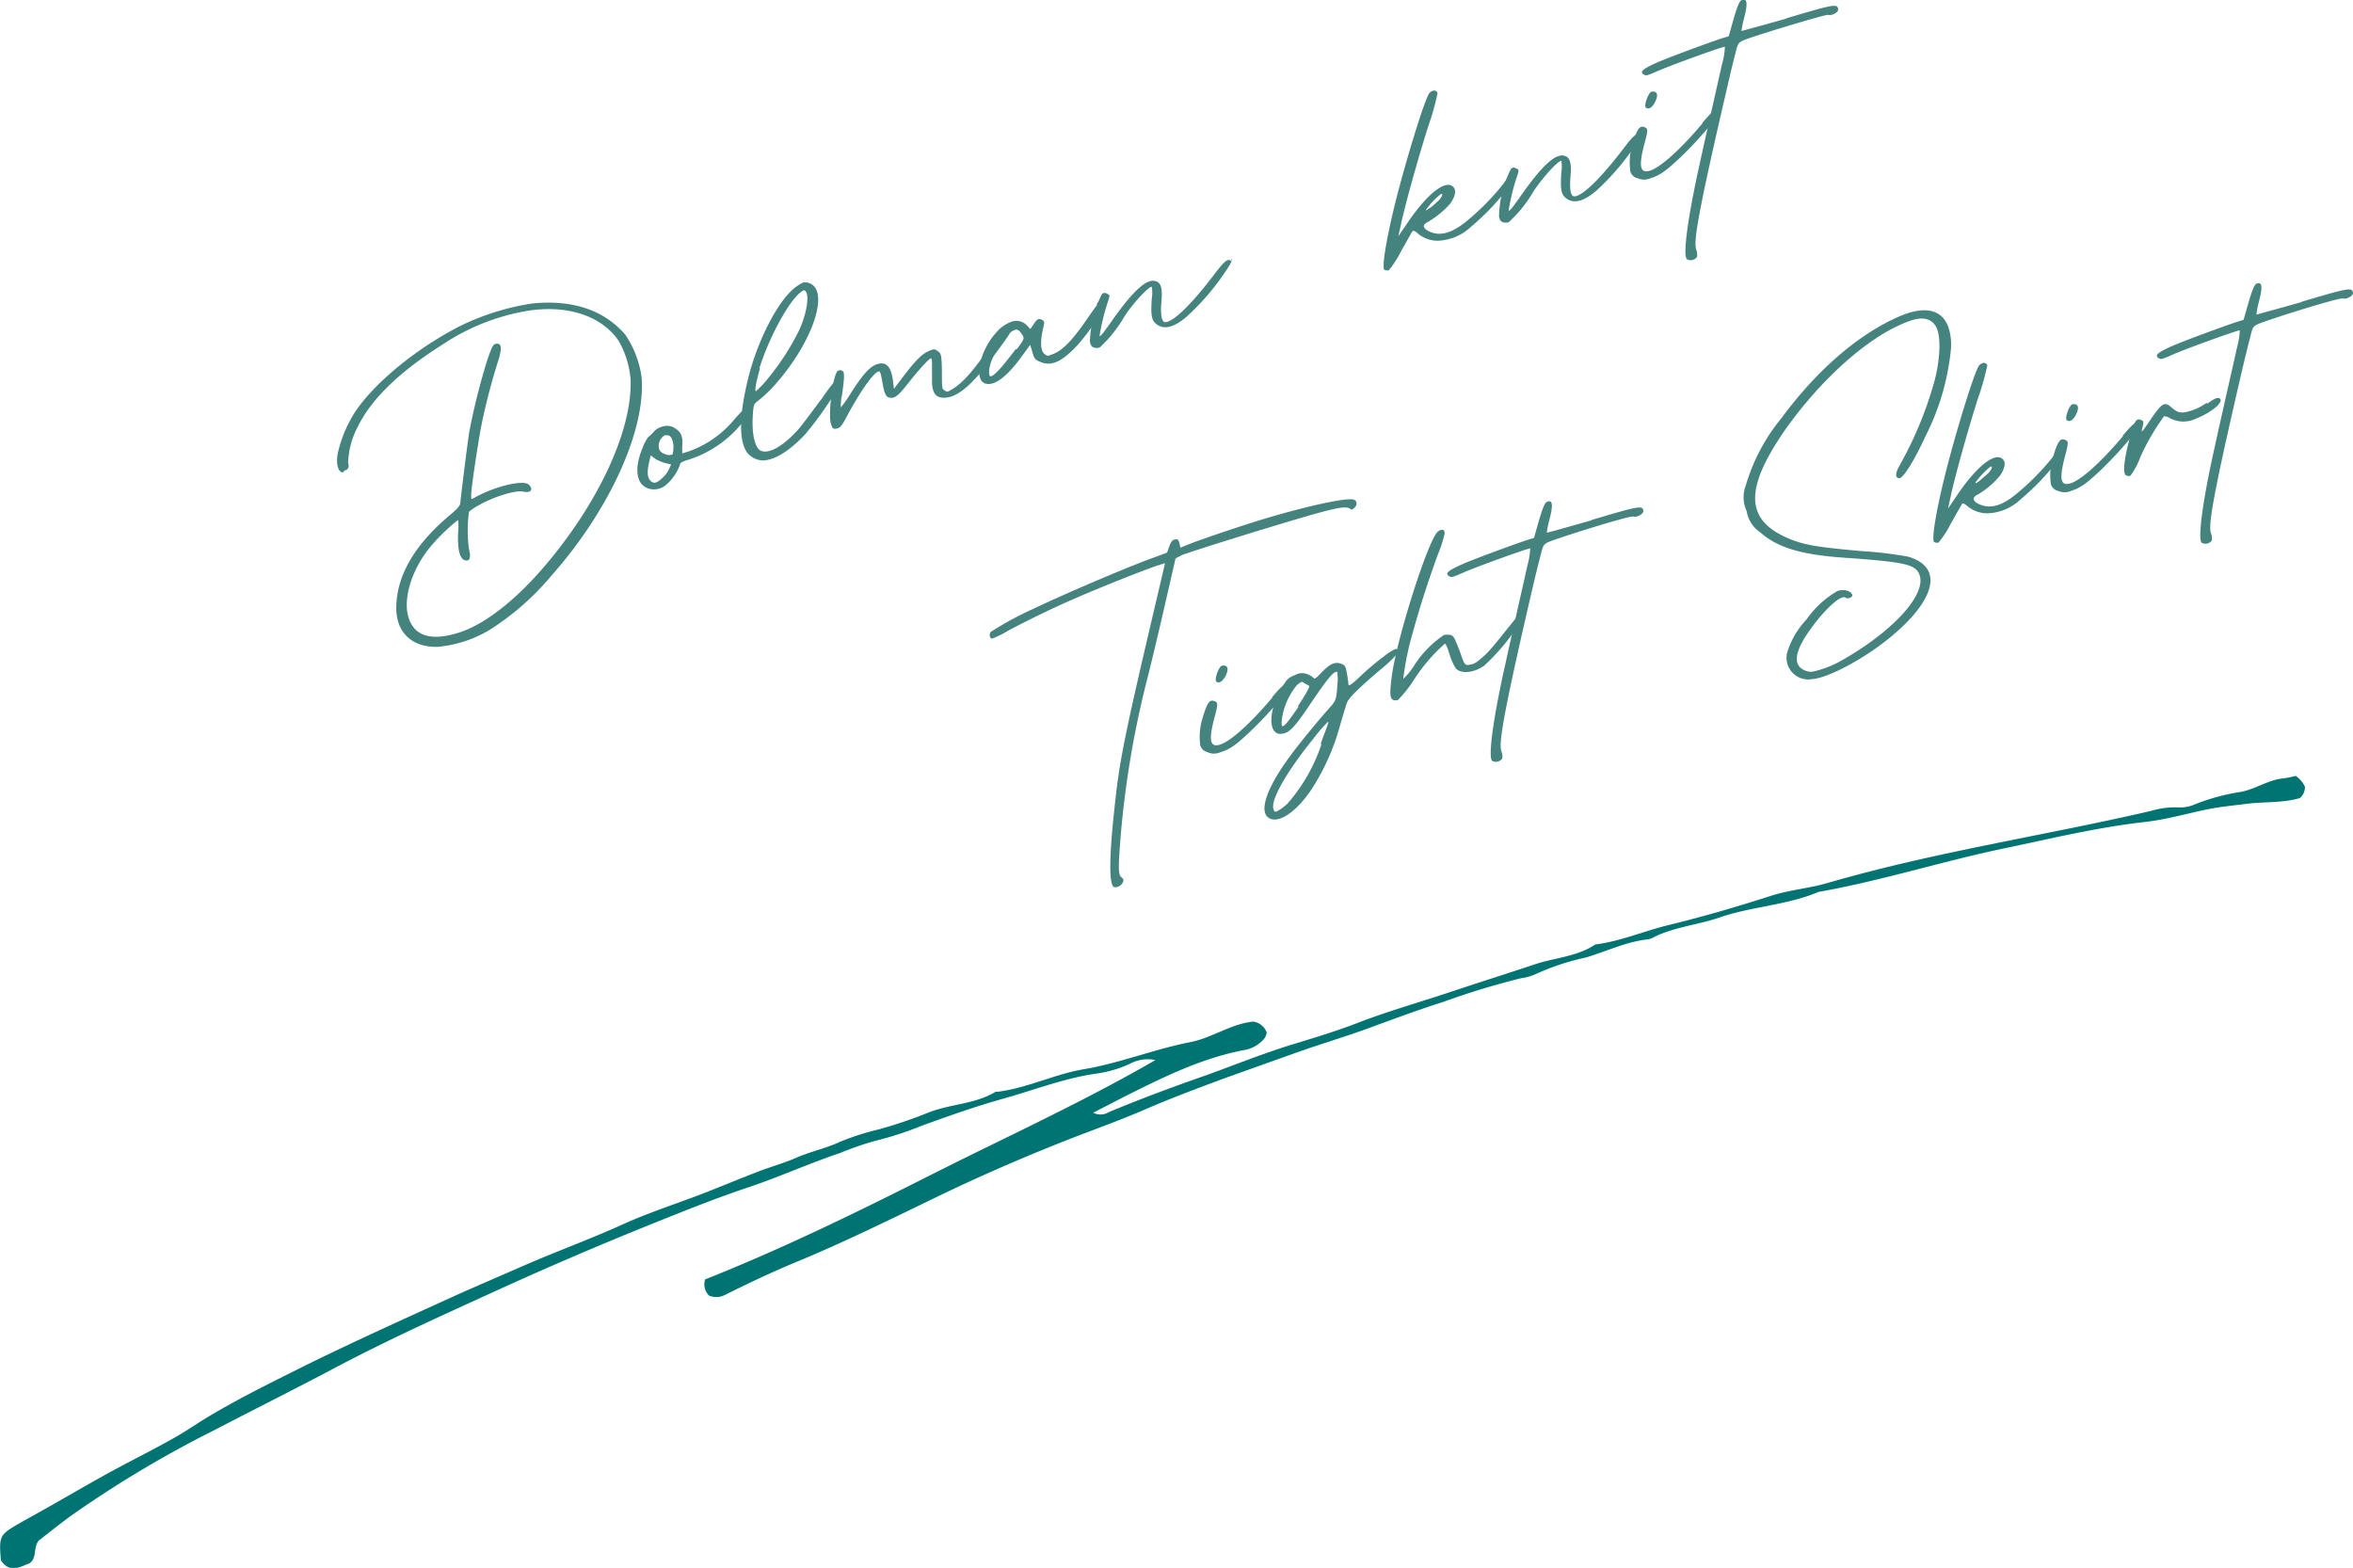 <svg xmlns="http://www.w3.org/2000/svg" viewBox="0 0 233.05 155.29"><defs><style>.cls-1{fill:#007473;}.cls-2{fill:#45837e;}</style></defs><g id="レイヤー_2" data-name="レイヤー 2"><g id="design"><path class="cls-1" d="M108.28,110.21a1.57,1.57,0,0,0,1.55-.06c3.13-1.31,6.31-2.49,9.52-3.61,2.79-1,5.52-2.11,8.36-3,2.27-.69,4.56-1.38,6.77-2.23,2.94-1.14,6-2,9-3s5.75-1.87,8.61-2.82c1.94-.64,4.08-.74,5.85-1.9a.47.47,0,0,1,.19-.06c2.45-.33,4.73-1.32,7.11-1.9,3.45-.84,6.85-1.83,10.22-2.92,1.79-.57,3.7-.72,5.51-1.24,10.53-3.07,21.4-4.68,32.07-7.15a8.06,8.06,0,0,1,2.69-.35,3.65,3.65,0,0,0,1.7-.32,20.88,20.88,0,0,1,4.46-1.21c1.48-.25,2.72-1.19,4.23-1.34a9.86,9.86,0,0,0,1.25-.25,2.57,2.57,0,0,1,.92,1.08,1.42,1.42,0,0,1-.49,1.11c-1.68.51-3.52.35-5.31.58-1.27.16-2.55.28-3.81.53-2,.41-4.05,1-6.11,1.25-4.84.53-9.56,1.69-14.31,2.68-6.08,1.28-12,3.18-18.15,4.26-3.13,1.33-6.59,1.43-9.76,2.52-2.19.76-4.55.94-6.62,2a1.62,1.62,0,0,1-.55.18c-2.14.24-4.09,1.2-6.12,1.8a23.75,23.75,0,0,0-4.93,1.63,5.25,5.25,0,0,1-1.48.42,77,77,0,0,0-7.75,2.36c-2.27.72-4.5,1.54-6.73,2.36-2.65,1-5.36,1.78-8,2.73l-6.7,2.39c-2.7,1-5.39,2-8,3.13-2.3,1-4.65,1.85-7,2.75-4.6,1.79-9.13,3.74-13.58,5.89S83.69,123,79,124.94c-2.42,1-4.8,2.12-7.14,3.29a1.87,1.87,0,0,1-1.64.09,1.57,1.57,0,0,1-.38-1.6c7.56-3,15-6.63,22.36-10.35s14.87-7.12,22.23-11.37a3.65,3.65,0,0,0-2.45.33,11.69,11.69,0,0,1-3.35,1c-3.16.44-6.13,1.61-9.17,2.46-2.76.77-5.5,1.74-8.22,2.73A32.59,32.59,0,0,1,86.67,113a30.1,30.1,0,0,0-3.46,1.2c-3,1-6,2.36-9,3.37-3.42,1.14-6.75,2.49-10.08,3.83q-7.65,3.09-15.16,6.52c-5.23,2.39-10.47,4.75-15.57,7.44-4.13,2.19-8.31,4.28-12.45,6.43a110.38,110.38,0,0,0-14,8.4c-1.14.83-2.23,1.72-3.15,2.43-.53.82-.13,1.7-.87,2.21-1,.41-2,1-2.84-.29C-.13,152,0,152,2.14,150.75c3-1.64,5.9-3.37,8.87-5,2-1.09,4-2.08,5.93-3.16,1-.55,2-1.2,2.94-1.81,3.55-2.2,7.3-4,11-5.85,4.84-2.36,9.74-4.57,14.64-6.8,2.27-1,4.59-2,6.88-3,3.18-1.36,6.43-2.55,9.59-4,2.46-1.08,5-1.91,7.55-2.88,1.85-.72,3.68-1.49,5.54-2.2,1.25-.49,2.56-.84,3.79-1.38,1.41-.62,2.93-.92,4.33-1.58a25.63,25.63,0,0,1,3.84-1.23,44.88,44.88,0,0,0,4.75-1.6c2.23-.93,4.73-.86,6.81-2.12a.45.45,0,0,1,.19,0c3-.38,5.68-1.76,8.62-2.25,3.58-.61,7-2,10.53-2.68,1.86-.37,3.55-1.5,5.46-1.91a7.37,7.37,0,0,1,.73-.12,1.7,1.7,0,0,1,1.34,1.11,1.91,1.91,0,0,1-.19.5,3.32,3.32,0,0,1-2.13,1.23c-4.21.81-8,2.7-11.81,4.61Z"/><path class="cls-2" d="M34,46.78c-.49.06-.76-.82-.54-1.9A12.8,12.8,0,0,1,35,41.07c1.85-3,6.37-6.7,10.8-8.89a24.65,24.65,0,0,1,6.9-2.12c4-.41,7.16.66,9.24,3.1a9.93,9.93,0,0,1,1.6,4.16C64,42.56,60.37,50.52,54.63,57a26.42,26.42,0,0,1-6.12,5.38,12.13,12.13,0,0,1-5.19,1.69c-2.57.05-4.14-1.49-4.07-4,.06-3.1,1.84-6.13,5.25-9,.84-.71,1.08-1,1.09-1.25s.6-5.07.88-7a65,65,0,0,1,1.8-7.18c.44-1.28.58-1.56.85-1.59.57-.09.63.4.21,1.73a61.82,61.82,0,0,0-1.72,6.7c-.32,1.8-1,6.18-.94,6.68,0,.32,0,.32.32.14,1.92-1.1,4.79-1.8,5.35-1.32s.23.89-.52.71-3.09.58-4.37,1.34a5.14,5.14,0,0,0-1,.66,13.76,13.76,0,0,0,0,3.69c.23.89.07,1.27-.44,1.1s-.69-1.17-.64-2.66a5.9,5.9,0,0,0,0-1.32,18.92,18.92,0,0,0-2.67,2.57c-1.89,2.24-2.82,5.19-2.24,7.08s2.28,2.34,4.89,1.54c3.62-1.11,8.06-5.24,12-11.13,3.36-5.09,5.22-10.12,5.11-13.91a9.12,9.12,0,0,0-1.2-3.91c-1.65-2.4-4.9-3.52-8.71-3a21.51,21.51,0,0,0-8.8,3.44c-4.12,2.61-6.9,5.26-8.27,8a8.24,8.24,0,0,0-1,3.66c.13.43,0,.7-.37.76Z"/><path class="cls-2" d="M74.33,40.39c.23.16,0,.68-1,1.71a11.15,11.15,0,0,1-5.07,3.41c-.72.22-.88.31-.91.5A4.71,4.71,0,0,1,66,48a1.83,1.83,0,0,1-1.82.37c-1.18-.41-1.38-2-.54-4a4.13,4.13,0,0,1,.58-1.1,3.38,3.38,0,0,0,.5-.47,1.71,1.71,0,0,1,.85-.54,1.58,1.58,0,0,1,1,0c.87.43,1.1.9,1,2l0,.65.67-.21a10.33,10.33,0,0,0,4.5-3.17c.89-1,1.24-1.35,1.53-1.16ZM66.47,46l-.44-.1a4.15,4.15,0,0,1-1.11-.44l-.47-.36-.16.69c-.22.94-.18,1.53.15,1.84s.62.23,1.19-.32a2.49,2.49,0,0,0,.65-.89Zm.25-1.74c-.08-.85-.33-1.23-.77-1.14l-.12,0a1.22,1.22,0,0,0-.56,1.32c.09.29.27.42.68.57a.91.91,0,0,0,.65,0,1.72,1.72,0,0,0,.08-.8Z"/><path class="cls-2" d="M82.87,37.62a.37.37,0,0,1,.37.17,3,3,0,0,1-.41.9,32.67,32.67,0,0,1-3.12,4.37c-1.6,1.69-3.09,2.56-4.24,2.55a2.17,2.17,0,0,1-1.42-.72c-.89-1.11-.87-3.74.08-7.53s3.07-7.85,4.78-9A4.31,4.31,0,0,1,79.5,28a1,1,0,0,1,.52,0c2.35.61.42,6.18-3.63,10.51a12.66,12.66,0,0,1-1.3,1.18c-.45.32-.47.42-.54,1.68-.08,1.69.24,3,.78,3.26.81.4,2.33-.48,3.86-2.24.37-.44,1.51-2,2.23-2.94a21.74,21.74,0,0,1,1.44-1.92Zm-7.59-1.16c-.38,1.31-.57,2.34-.4,2.28a9.77,9.77,0,0,0,1.21-1.29,24.68,24.68,0,0,0,3-4.62c.76-1.57,1.1-3.47.72-3.95-.08-.11-.14-.14-.22-.12a1.57,1.57,0,0,0-.38.26c-1.21,1-3.13,4.64-4,7.48Z"/><path class="cls-2" d="M100,32.54c.21.26.16.37-1.34,2.39-2.43,3.33-3.94,4.57-5.35,4.46-.67-.07-1-.54-1-1.68,0-.55,0-1.28,0-1.6s0-.59-.1-.62-1,.87-2.14,2.32-1.46,1.69-2,1.57c-.35-.08-.5-.45-.71-1.72-.15-.78-.19-.91-.36-.86-.54.17-1.85,2.05-3.14,4.47-.49.93-.66,1.12-1,1.18s-.41,0-.56-.47C82,41,82.5,37,83,36.72a.41.41,0,0,1,.4,0c.26.1.26.52,0,2.39a4.6,4.6,0,0,0-.12,1.24,11.49,11.49,0,0,0,.73-1c1.36-2.17,2.1-3.05,2.9-3.29s1.34.14,1.54,1.69l.09.76.92-1.21c1.28-1.68,1.85-2.22,2.49-2.51s.64-.2.94,0,.36.3.4,1.76c0,2,0,1.94.28,2.13s.32.13.9-.23c1.07-.7,2-1.85,3.81-4.39,1-1.43,1.39-1.77,1.67-1.44Z"/><path class="cls-2" d="M108.6,30.13c.63-.79.85-.81,1-.35,0,.08-.07.34-.28.73a21.63,21.63,0,0,1-2.63,3.71c-1.53,1.62-2.54,2.07-3.59,1.65-.58-.23-.66-.34-.85-1l-.22-.71-.78,1.07c-1.48,2.06-2.72,3-3.62,2.77-1.24-.31-.6-3.32,1.1-5.13a3.53,3.53,0,0,1,1.44-1,1.43,1.43,0,0,1,1.54.36l.34.36.32-.47c.34-.52.5-.61.83-.44s.23.3.06,1.09c-.24,1.18-.18,2,.19,2.29s.37.16.87,0c.94-.38,1.92-1.37,3.38-3.52.42-.59.73-1.06,1-1.37Zm-7.89,4.45c.75-1,.78-1.07.52-1.45s-.36-.44-.46-.46a.42.42,0,0,0-.23,0c-.94.25-2.65,2.93-2.57,4.25,0,.58.28.46,1.18-.51.37-.43,1-1.24,1.46-1.83Z"/><path class="cls-2" d="M122,25.6c.08.12-.08.49-.43,1a24.25,24.25,0,0,1-4,4.73c-1.31,1.14-2.34,1.37-3.09.73-.44-.38-.51-.91-.4-2.51a3.55,3.55,0,0,0,0-1.14c-.26-.1-2,1.75-2.79,3.07a13.14,13.14,0,0,1-2.36,2.93.89.89,0,0,1-.62,0c-.2-.07-.31-.27-.36-.58a11.22,11.22,0,0,1,1.18-4.69.37.37,0,0,1,.49-.06c.32.14.33.18.11.8a22.9,22.9,0,0,0-.82,3.34c0,.23.36-.21,1.25-1.49,2.12-3,3.45-4.19,4.34-3.87.51.17.65.77.53,2.05s.05,2,.37,2c.83,0,2.74-1.9,5-4.91.92-1.2,1.26-1.45,1.55-1.12Z"/><path class="cls-2" d="M149.94,17c.19.17.21.53-.37,1.35a24.27,24.27,0,0,1-3.85,4.09,5.07,5.07,0,0,1-3.21,1.4,3,3,0,0,1-2.11-.74c-.19-.17-.41-.28-.48-.22s-.58,1-1.15,2a10.65,10.65,0,0,1-1.21,1.89.67.67,0,0,1-.44-.05c-.27-.15.13-2.76,1-6.34,1-4.07,2.95-10.48,3.44-11.14a.71.71,0,0,1,.34-.24.35.35,0,0,1,.48.22,24.48,24.48,0,0,1-.92,3.28c-1,3.16-2.3,7.79-2.71,9.76l-.25,1.14,1-1.47c2-2.92,3.85-4.27,4.51-3.32.23.3.09.9-.36,1.54a8.89,8.89,0,0,1-2.24,1.84c-.61.28-.48.7.31,1,1,.41,2.18.06,3.64-1.17a23.89,23.89,0,0,0,3.54-3.62c.61-.87.89-1.28,1.14-1.08Zm-8.29,3.6c.26-.22.66-.57.87-.77.34-.38.43-.69.18-.61a7.92,7.92,0,0,0-1.42,1.5C141.16,20.91,141.2,20.89,141.65,20.57Z"/><path class="cls-2" d="M162.57,13.13c.08.11-.08.49-.43,1a24.6,24.6,0,0,1-4,4.73c-1.31,1.14-2.35,1.37-3.1.72-.43-.37-.5-.9-.4-2.5a3.39,3.39,0,0,0,0-1.14c-.27-.1-1.95,1.75-2.79,3.07A12.81,12.81,0,0,1,149.44,22a.92.92,0,0,1-.61,0c-.21-.07-.31-.27-.36-.58a10.85,10.85,0,0,1,1.18-4.69.36.36,0,0,1,.49-.06c.32.13.33.18.11.8a21.59,21.59,0,0,0-.82,3.33c0,.24.35-.2,1.25-1.48,2.11-3,3.45-4.2,4.33-3.87.51.17.65.77.54,2s0,2,.37,2c.82,0,2.73-1.9,5-4.9.92-1.21,1.26-1.45,1.54-1.12Z"/><path class="cls-2" d="M168.59,12.2c1.07-1.3,1.57-1.63,1.78-1.24,0,.09-.23.44-.62,1a36.69,36.69,0,0,1-3.27,3.58c-1.5,1.43-2.11,1.84-3,2.11a1.56,1.56,0,0,1-1.29,0,.94.94,0,0,1-.71-.66,6,6,0,0,1,.24-2.79c.32-1.06.54-1.55.84-1.64a.6.6,0,0,1,.44.1c.22.11.2.35-.12,1.55-.6,2.26-.46,3,.55,2.69s3-2.08,5.19-4.68ZM163,10.64c-.2-.22.28-1.51.58-1.56.53-.07.68.25.41.88S163.31,10.92,163,10.64Z"/><path class="cls-2" d="M176.91,1.82c4.8-1.43,5.07-1.47,5.15-.9.05.31-.67.67-1,.55-.2-.07-7.45,2.11-8.42,2.54-.48.24-.54.35-.76,1.29-.15.56-.46,1.8-.67,2.75-3.08,13.19-3.47,15.84-3.22,16.64a1.46,1.46,0,0,1,.09.75.75.75,0,0,1-1,.23c-.44-.38.13-4.37,1.29-9.56.42-1.93,1-4.5,1.28-5.74s.68-3,.9-4a6.91,6.91,0,0,0,.29-1.74c-.11-.06-5.37,1.83-6.71,2.43-1,.43-1.1.47-1.33.31-.4-.24-.15-.5,1.06-1.06s5.17-2,6.51-2.46l.85-.26.48-1.71c.36-1.22.57-1.74.77-1.85.56-.26.66.21.31,1.61a11.79,11.79,0,0,0-.3,1.43s2.05-.54,4.54-1.26Z"/><path class="cls-2" d="M110.33,87.86c-.5-.26-.48-3,.06-7.89.48-4.57.91-6.77,4-19.92l1-4.27-.71.22c-.76.24-4,1.5-6,2.34a95.63,95.63,0,0,0-8.89,4.16,8.58,8.58,0,0,1-1.53.75c-.23,0-.31-.42-.15-.65a32.9,32.9,0,0,1,4.3-2.33c3-1.43,9-4,11.73-5l1.45-.53.22-.63c.18-.46.31-.64.57-.68s.34,0,.44.38l.09.43,1-.4c.53-.21,2.61-.94,4.62-1.6,5.34-1.78,10.66-3,11.53-2.76.35.08.39.52.11.79s-.26.22-.48.1c-.56-.33-1.85,0-9.08,2.2-3.79,1.16-7.18,2.25-7.55,2.41l-.63.33-1.18,5.15c-.65,2.83-1.36,5.76-1.55,6.51a94.56,94.56,0,0,0-2.86,18c-.06,1.44,0,1.71.22,1.91s.27.28.13.56-.61.56-.94.38Z"/><path class="cls-2" d="M126,69.05c1.08-1.3,1.57-1.63,1.79-1.24a4,4,0,0,1-.62,1,36.8,36.8,0,0,1-3.28,3.58c-1.49,1.43-2.1,1.84-3,2.11a1.58,1.58,0,0,1-1.3,0,1,1,0,0,1-.71-.66,6.2,6.2,0,0,1,.25-2.79c.32-1.07.54-1.55.83-1.64a.61.61,0,0,1,.45.1c.22.11.2.35-.12,1.55-.6,2.26-.46,3,.55,2.69s3-2.07,5.19-4.68Zm-5.54-1.56c-.2-.22.27-1.51.58-1.56.53-.07.68.25.41.88S120.72,67.77,120.45,67.49Z"/><path class="cls-2" d="M138.24,64.27c.43.06.34.36-.51,1.17-.29.28-.68.63-1.15,1-2.4,2.07-3.06,2.78-3.2,3.24-.07.2-.37,1.17-.66,2.18a22.48,22.48,0,0,1-2.84,6.35c-1.45,2.15-3.12,3.31-4.09,2.87-1.22-.55-.39-3.06,2.2-6.48,1.18-1.56,2.93-3.66,3.86-4.68.44-.51.51-.71.6-1.94a5.77,5.77,0,0,0,0-1.42c-.32-.13-.89.55-2.48,2.88-1.73,2.61-2.29,3.19-3.06,3.24-1.33.14-1.3-2.31,0-4.48.58-1,.73-1.09,1.34-1.33a1.39,1.39,0,0,1,1.22-.1,1.7,1.7,0,0,1,.62.37c.13.14.24.06.87-.6.84-.85,1.29-1,1.87-.8.36.12.44.23.57.93.08.43.14.92.15,1.1s.15.19,1.08-.69a26.25,26.25,0,0,1,2.48-2.1,5.47,5.47,0,0,1,1.12-.71l.08,0Zm-7.43,9.38c.55-1.51.85-2.2.72-2.16a16,16,0,0,0-1.46,1.69c-2.54,3.13-4.22,6-3.95,6.93.11.33.16.36.51.16a4.81,4.81,0,0,0,.9-.69,17.09,17.09,0,0,0,3.35-5.86Zm-2.25-3.73c.85-1.27,1.2-1.94,1.09-2l-.49-.27c-.13-.1-.18-.13-.26-.1a1.86,1.86,0,0,0-.46.32A6.8,6.8,0,0,0,127,71c-.21,1.44.06,1.26,1.61-1Z"/><path class="cls-2" d="M151,60.59c.07.07-.07.39-.3.83A20.87,20.87,0,0,1,147,65.93c-1,.72-2.32.85-2.82.26a5.68,5.68,0,0,1-.62-1.42c-.18-.58-.38-1.08-.47-1a17,17,0,0,0-3,3.49,12.78,12.78,0,0,1-1.63,2.07.76.76,0,0,1-.47,0c-.33-.18-.36-.58-.15-2.3.49-3.79,3.68-13.79,4.6-14.4.34-.24.62-.23.65.17a11.36,11.36,0,0,1-.63,2c-.91,2.44-1.83,5.3-2.48,7.67a29.37,29.37,0,0,0-1,4.77,6.42,6.42,0,0,0,1.1-1.35,10.36,10.36,0,0,1,2.94-3,1.71,1.71,0,0,1,.64,0c.31.09.41.29.9,1.56l.31.87c.24.62.37.58.8.5s.73-.32,1.47-1,2.75-3.34,3.07-3.66.57-.55.77-.33Z"/><path class="cls-2" d="M157.61,51.51c4.81-1.43,5.08-1.47,5.16-.9,0,.31-.67.67-1,.55s-7.45,2.11-8.43,2.54c-.47.24-.53.35-.75,1.29-.15.56-.46,1.8-.68,2.74-3.08,13.2-3.46,15.85-3.22,16.65a1.39,1.39,0,0,1,.1.75.77.77,0,0,1-1,.23c-.43-.38.13-4.37,1.3-9.56.42-1.93,1-4.5,1.28-5.74s.68-3,.9-4a8.18,8.18,0,0,0,.29-1.74c-.11-.06-5.38,1.83-6.71,2.43-1,.43-1.1.47-1.33.31-.4-.24-.16-.5,1.05-1.06s5.17-2,6.52-2.46l.84-.26.49-1.71c.36-1.22.57-1.74.77-1.85.56-.27.66.21.31,1.61a9.93,9.93,0,0,0-.3,1.42c0,.05,2-.53,4.54-1.25Z"/><path class="cls-2" d="M179.44,67.27A2.15,2.15,0,0,1,177,64.66a8.28,8.28,0,0,1,1.93-3.31A9.54,9.54,0,0,1,182,58.53c.67-.21,1.32,0,1.45.38.08.25-.42.45-.65.29-.48-.36-2.3,1.35-3.79,3.56-1.35,2-1.39,3.24-.15,3.68.41.15.59.14,1.52-.14a10.36,10.36,0,0,0,1.91-.82c5.06-2.84,8.42-6.45,7.86-8.44-.35-1.14-1.29-1.36-7.6-1.81-4.14-.29-6.54-1-8.24-2.53A3.08,3.08,0,0,1,173,50.63a3.23,3.23,0,0,1-.09-2.55,18.77,18.77,0,0,1,3.52-6.65c3.51-4.76,7.62-8.32,11.64-10.07,2.8-1.23,4.64-.64,5.07,1.67a5.67,5.67,0,0,1,.08,1.63,24.19,24.19,0,0,1-2.52,8.56c-1.1,2.41-2.22,4.18-2.59,4.15s-.45-.41,0-1.21a37.45,37.45,0,0,0,3.49-8.43,14.55,14.55,0,0,0,.49-3.33c0-1.2-.13-2.22-.95-2.66-.66-.35-1.5-.23-3,.46C184.42,33.88,180,38,176.69,42.74c-3.91,5.72-3.81,8.73.34,10.54,1.54.67,2.76.9,7.3,1.3a39.78,39.78,0,0,1,4.64.55c3.52,1,2.82,4.24-1.76,8-2.57,2.12-6.21,4.07-7.8,4.14Z"/><path class="cls-2" d="M204.37,44c.19.17.21.53-.36,1.35a24.3,24.3,0,0,1-3.86,4.09,5,5,0,0,1-3.21,1.4,3.11,3.11,0,0,1-2.11-.73c-.19-.18-.41-.29-.48-.22s-.58,1-1.15,2A9.53,9.53,0,0,1,192,53.74a.63.63,0,0,1-.43-.05c-.27-.15.12-2.75,1-6.34,1-4.07,2.95-10.48,3.44-11.14a.71.71,0,0,1,.34-.24.36.36,0,0,1,.48.22,25.39,25.39,0,0,1-.93,3.28c-1,3.16-2.3,7.79-2.71,9.76l-.25,1.14,1-1.47c2-2.92,3.84-4.26,4.5-3.32.23.3.09.9-.36,1.54A8.55,8.55,0,0,1,195.86,49c-.6.28-.47.7.31,1,1.05.41,2.19.07,3.65-1.17a24.37,24.37,0,0,0,3.54-3.62c.6-.87.89-1.28,1.14-1.08Zm-8.28,3.6c.25-.21.65-.57.87-.77.34-.38.43-.69.18-.61a8.27,8.27,0,0,0-1.43,1.5C195.59,47.94,195.64,47.93,196.09,47.6Z"/><path class="cls-2" d="M210.24,43.16c1.07-1.3,1.57-1.63,1.78-1.24,0,.09-.23.44-.62,1a38,38,0,0,1-3.27,3.58c-1.5,1.43-2.11,1.84-3,2.12a1.59,1.59,0,0,1-1.29,0,.94.94,0,0,1-.71-.66,6,6,0,0,1,.24-2.79c.32-1.06.54-1.55.84-1.64a.6.6,0,0,1,.44.1c.22.11.2.35-.12,1.55-.6,2.26-.46,3,.55,2.69s3-2.07,5.19-4.68Zm-5.55-1.56c-.2-.22.27-1.51.58-1.56.53-.07.68.25.41.88S205,41.88,204.69,41.6Z"/><path class="cls-2" d="M218.59,40c.83-.62,1.25-.75,1.36-.37,0,.12-.12.36-.4.63a7.19,7.19,0,0,1-2,1.18,2.86,2.86,0,0,1-2.59,0,1.45,1.45,0,0,0-.62-.22A22.84,22.84,0,0,0,212,45.24,7.41,7.41,0,0,1,211,47.13a.63.63,0,0,1-.43-.05c-.33-.18-.22-1.45.33-3.55.46-1.8.68-2.15,1.16-1.93.26.11.28.15.14.74s-.14.6.81-.8c1.18-1.7,1.38-1.8,2.14-1.12.49.4.78.59,1.79.28a5.48,5.48,0,0,0,1.64-.82Z"/><path class="cls-2" d="M227.89,29.91c4.81-1.43,5.07-1.47,5.16-.89,0,.3-.67.66-1,.54s-7.46,2.11-8.43,2.55c-.48.23-.53.34-.75,1.29-.15.55-.46,1.79-.68,2.74-3.08,13.19-3.46,15.84-3.22,16.64a1.49,1.49,0,0,1,.1.75.77.77,0,0,1-1,.23c-.43-.37.13-4.37,1.3-9.56.42-1.93,1-4.5,1.28-5.73s.68-3,.9-4a8.32,8.32,0,0,0,.29-1.75c-.11-.06-5.38,1.83-6.71,2.43-1,.44-1.1.47-1.33.32-.4-.25-.16-.51,1.05-1.07s5.17-2,6.52-2.46l.84-.26.49-1.71c.36-1.22.57-1.74.76-1.85.57-.26.67.21.31,1.61a10.75,10.75,0,0,0-.29,1.43s2-.54,4.54-1.26Z"/></g></g></svg>